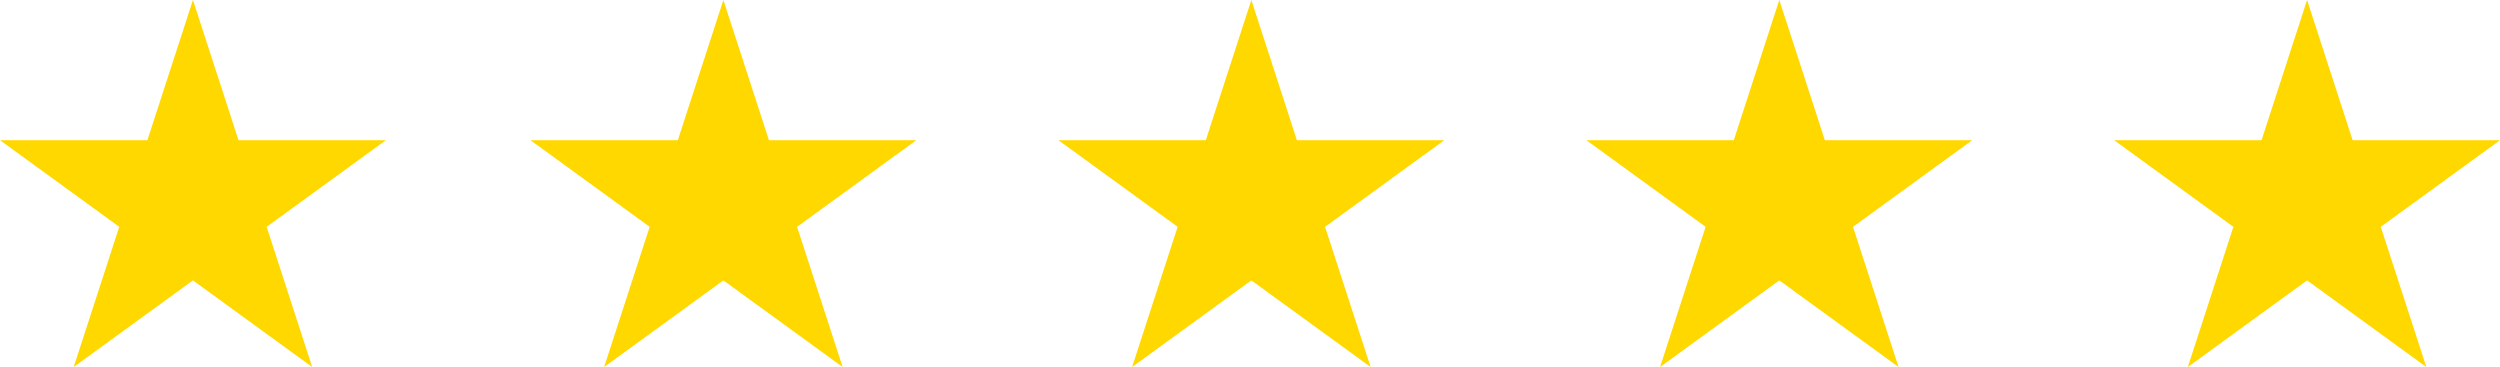 <?xml version="1.0" encoding="utf-8"?>
<!-- Generator: Adobe Illustrator 15.1.0, SVG Export Plug-In . SVG Version: 6.00 Build 0)  -->
<!DOCTYPE svg PUBLIC "-//W3C//DTD SVG 1.1//EN" "http://www.w3.org/Graphics/SVG/1.1/DTD/svg11.dtd">
<svg version="1.1" id="Layer_1" xmlns:serif="http://www.serif.com/"
	 xmlns="http://www.w3.org/2000/svg" xmlns:xlink="http://www.w3.org/1999/xlink" x="0px" y="0px" width="220px" height="32.296px"
	 viewBox="15.926 84.545 220 32.296" enable-background="new 15.926 84.545 220 32.296" xml:space="preserve">
<path fill="#FFD800" d="M32.905,84.545l4.008,12.336h12.971l-10.494,7.624l4.008,12.336l-10.494-7.624l-10.493,7.624l4.008-12.336
	l-10.494-7.624h12.971L32.905,84.545z M79.583,84.545l4.008,12.336h12.97l-10.493,7.624l4.008,12.336l-10.493-7.624l-10.494,7.624
	l4.008-12.336l-10.493-7.624h12.971L79.583,84.545z M126.045,84.545l4.007,12.336h12.972l-10.494,7.624l4.009,12.336l-10.494-7.624
	l-10.494,7.624l4.008-12.336l-10.493-7.624h12.97L126.045,84.545z M172.504,84.545l4.008,12.336h12.971l-10.493,7.624l4.009,12.336
	l-10.494-7.624l-10.494,7.624l4.009-12.336l-10.493-7.624h12.972L172.504,84.545z M218.948,84.545l4.008,12.336h12.97l-10.493,7.624
	l4.009,12.336l-10.493-7.624l-10.494,7.624l4.008-12.336l-10.493-7.624h12.972L218.948,84.545z"/>
</svg>
